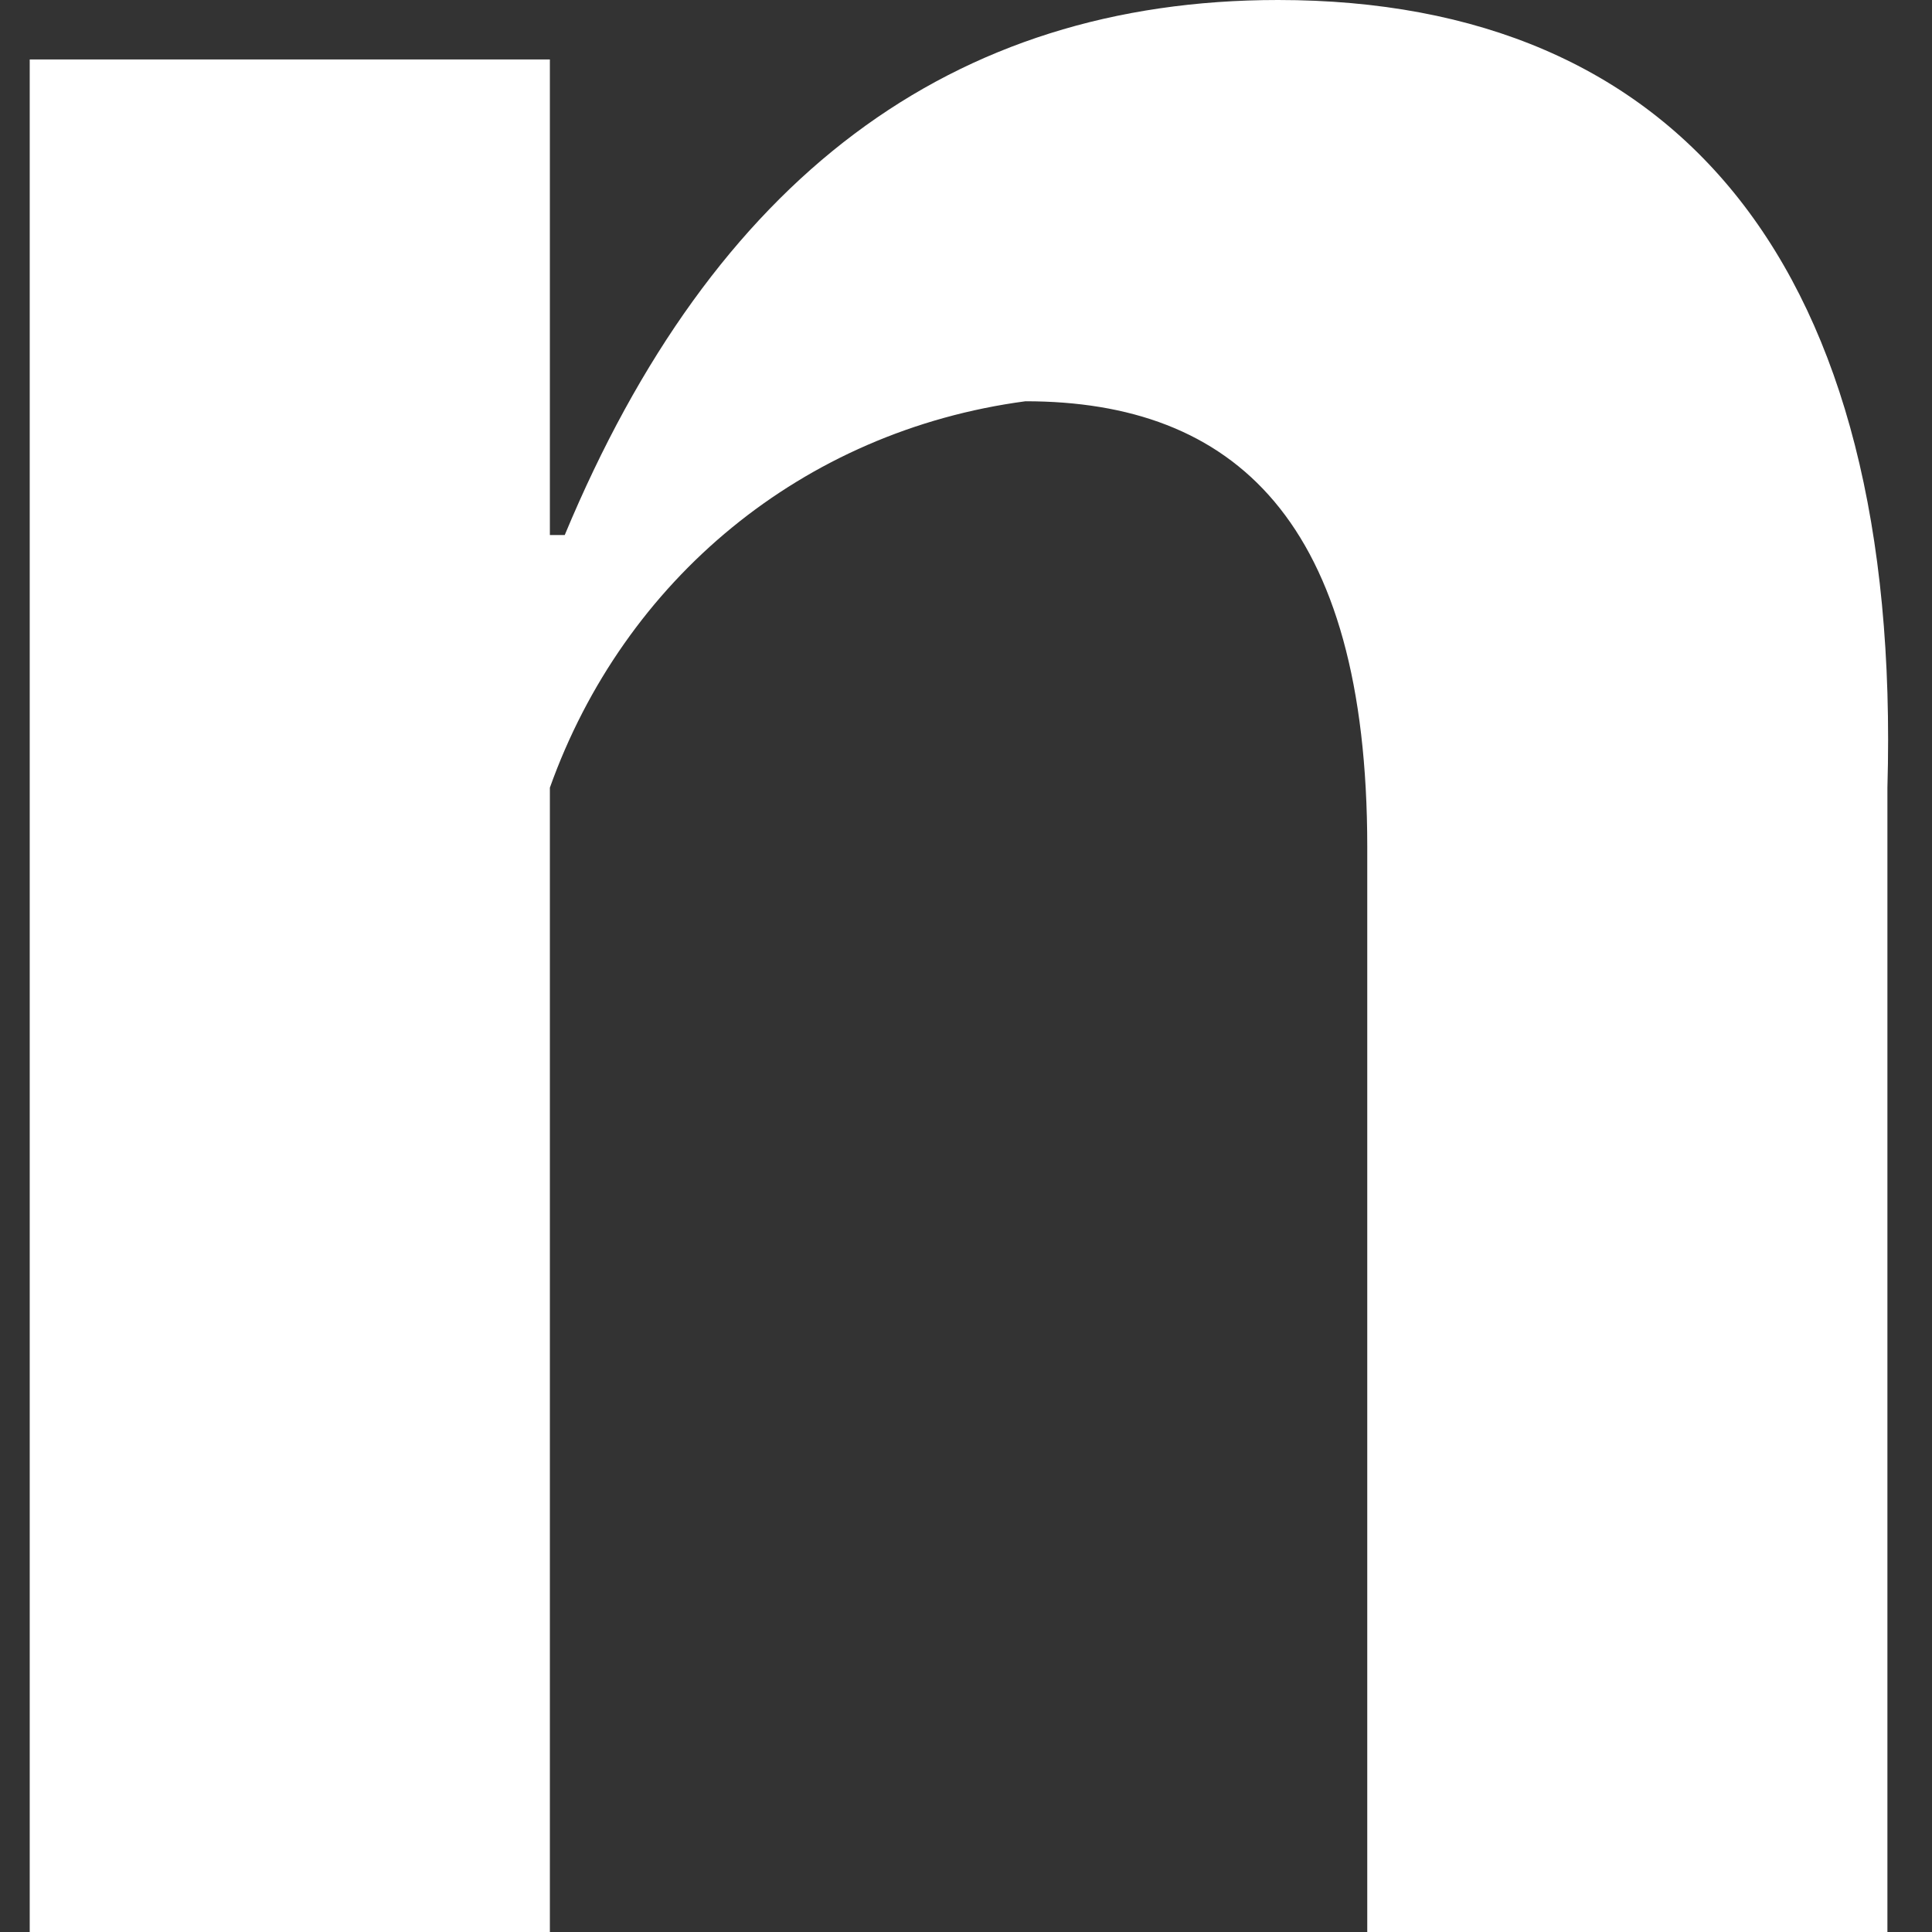 <?xml version="1.0" encoding="utf-8"?>
<!-- Generator: Adobe Illustrator 26.0.3, SVG Export Plug-In . SVG Version: 6.00 Build 0)  -->
<svg version="1.1" id="Layer_1" xmlns="http://www.w3.org/2000/svg" xmlns:xlink="http://www.w3.org/1999/xlink" x="0px" y="0px"
	 viewBox="0 0 13 13" style="enable-background:new 0 0 13 13;" xml:space="preserve">
<rect x="0" y="0" width="13" height="13" fill="#333333" stroke="none"/>
<style type="text/css">
	.st0{fill:#FFF;}
</style>
<path class="st0" d="M8.6,0C6.4,0,4.8,1.2,3.8,3.6H3.7V0.4H0.2V13h3.5V5.3c0.5-1.4,1.7-2.4,3.2-2.6c1.4,0,2.3,0.8,2.3,3V13h3.5V5.3
	C12.8,1.8,11.3,0,8.6,0z"/>
</svg>
